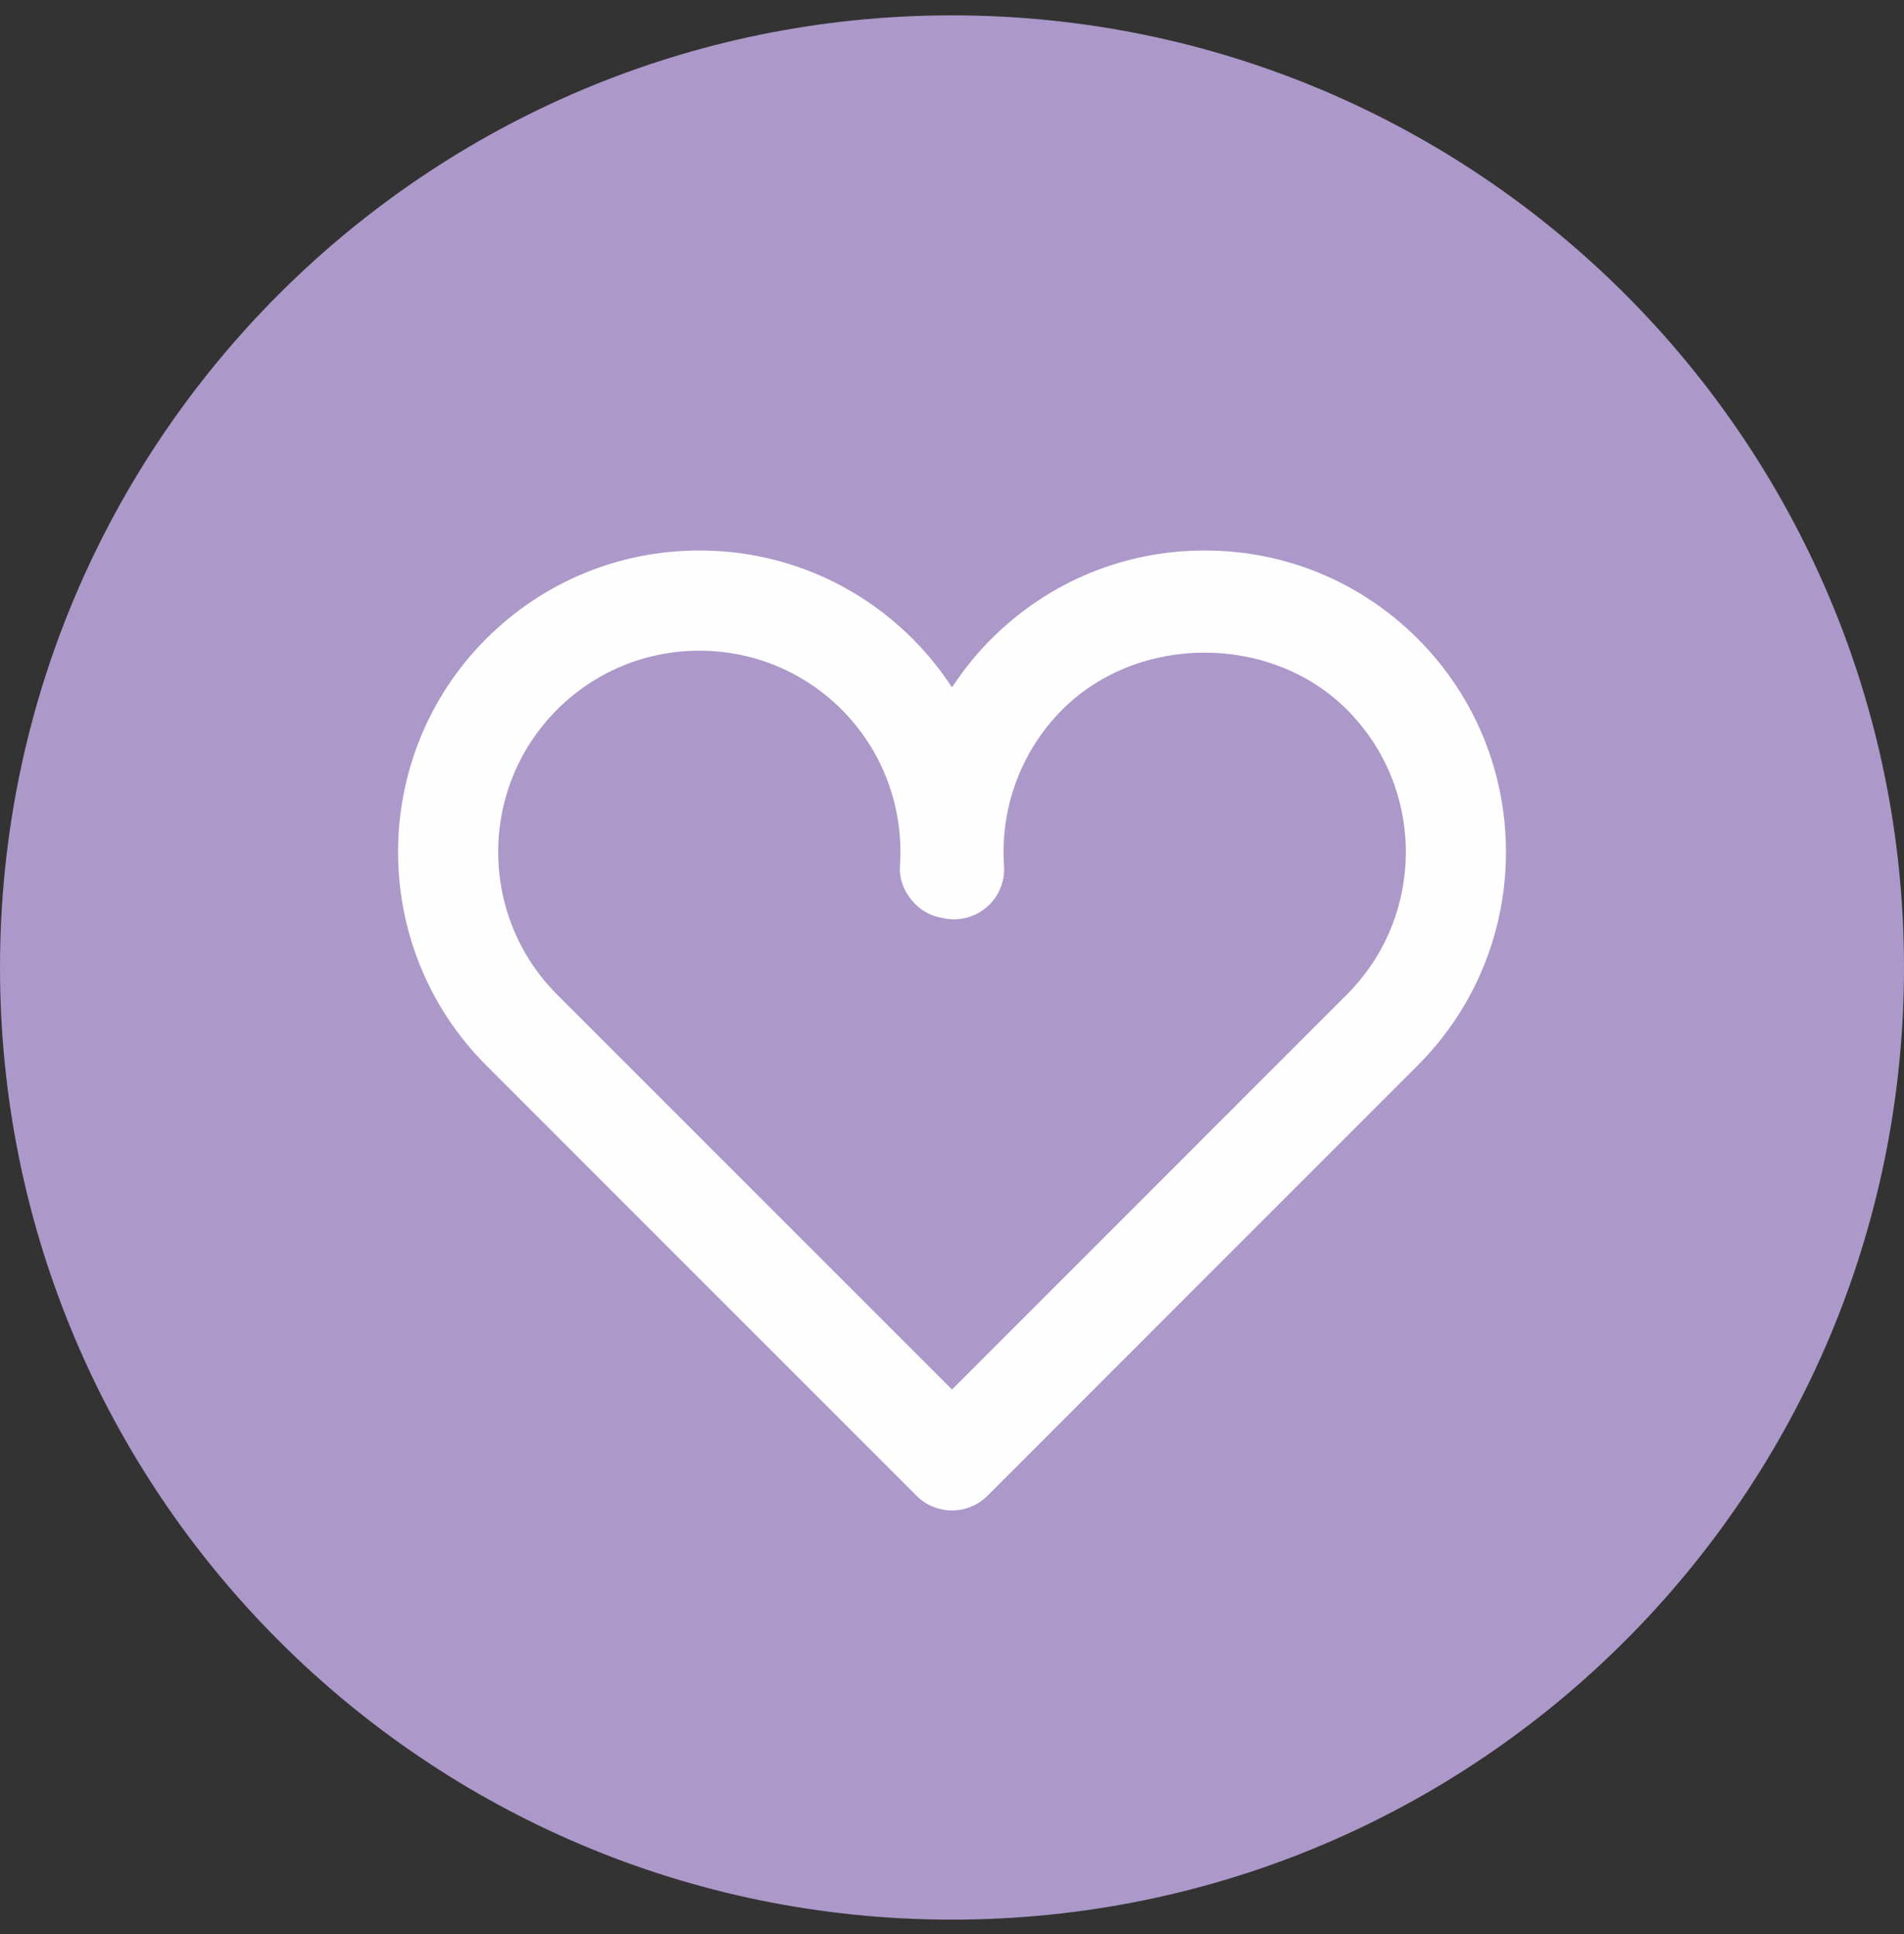 <?xml version="1.0" encoding="UTF-8"?>
<svg width="64px" height="65px" viewBox="0 0 64 65" version="1.1" xmlns="http://www.w3.org/2000/svg" xmlns:xlink="http://www.w3.org/1999/xlink">
    <rect x="0" y="0" width="64" height="65" fill="#333333" stroke="none"/>
    <title>Grupo</title>
    <g id="Web" stroke="none" stroke-width="1" fill="none" fill-rule="evenodd">
        <g id="Solidigital" transform="translate(-128, -5088)">
            <g id="Grupo-14" transform="translate(80, 4440.726)">
                <g id="Grupo-12" transform="translate(0, 132.626)">
                    <g id="Grupo" transform="translate(48, 515.164)">
                        <path d="M64,32 C64,49.673 49.673,64 32,64 C14.327,64 0,49.673 0,32 C0,14.327 14.327,0 32,0 C49.673,0 64,14.327 64,32" id="Fill-1" fill="#AC98C9"></path>
                        <path d="M23.509,21.353 C21.702,21.353 20.003,22.057 18.724,23.335 C16.087,25.973 16.087,30.266 18.724,32.907 L32,46.183 L45.276,32.905 C47.914,30.266 47.914,25.973 45.276,23.336 L45.276,23.335 C42.72,20.779 38.263,20.779 35.705,23.336 C34.329,24.714 33.614,26.627 33.749,28.583 C33.787,29.153 33.534,29.704 33.076,30.045 C32.673,30.347 32.156,30.449 31.678,30.335 C31.418,30.293 31.17,30.191 30.958,30.035 C30.5,29.691 30.212,29.153 30.25,28.581 C30.385,26.627 29.672,24.714 28.294,23.335 C27.017,22.057 25.316,21.353 23.509,21.353 M32,50.248 C31.554,50.248 31.125,50.07 30.809,49.755 L16.342,35.287 C12.392,31.335 12.392,24.904 16.342,20.953 C18.257,19.04 20.802,17.985 23.509,17.985 C26.216,17.985 28.761,19.04 30.676,20.953 C31.177,21.456 31.621,22.004 32,22.589 C32.38,22.004 32.822,21.456 33.323,20.955 C35.24,19.04 37.785,17.985 40.492,17.985 C43.199,17.985 45.744,19.04 47.657,20.953 L47.657,20.955 C51.609,24.904 51.609,31.335 47.657,35.287 L33.191,49.755 C32.874,50.07 32.447,50.248 32,50.248" id="Fill-3" fill="#FEFEFE"></path>
                    </g>
                </g>
            </g>
        </g>
    </g>
</svg>